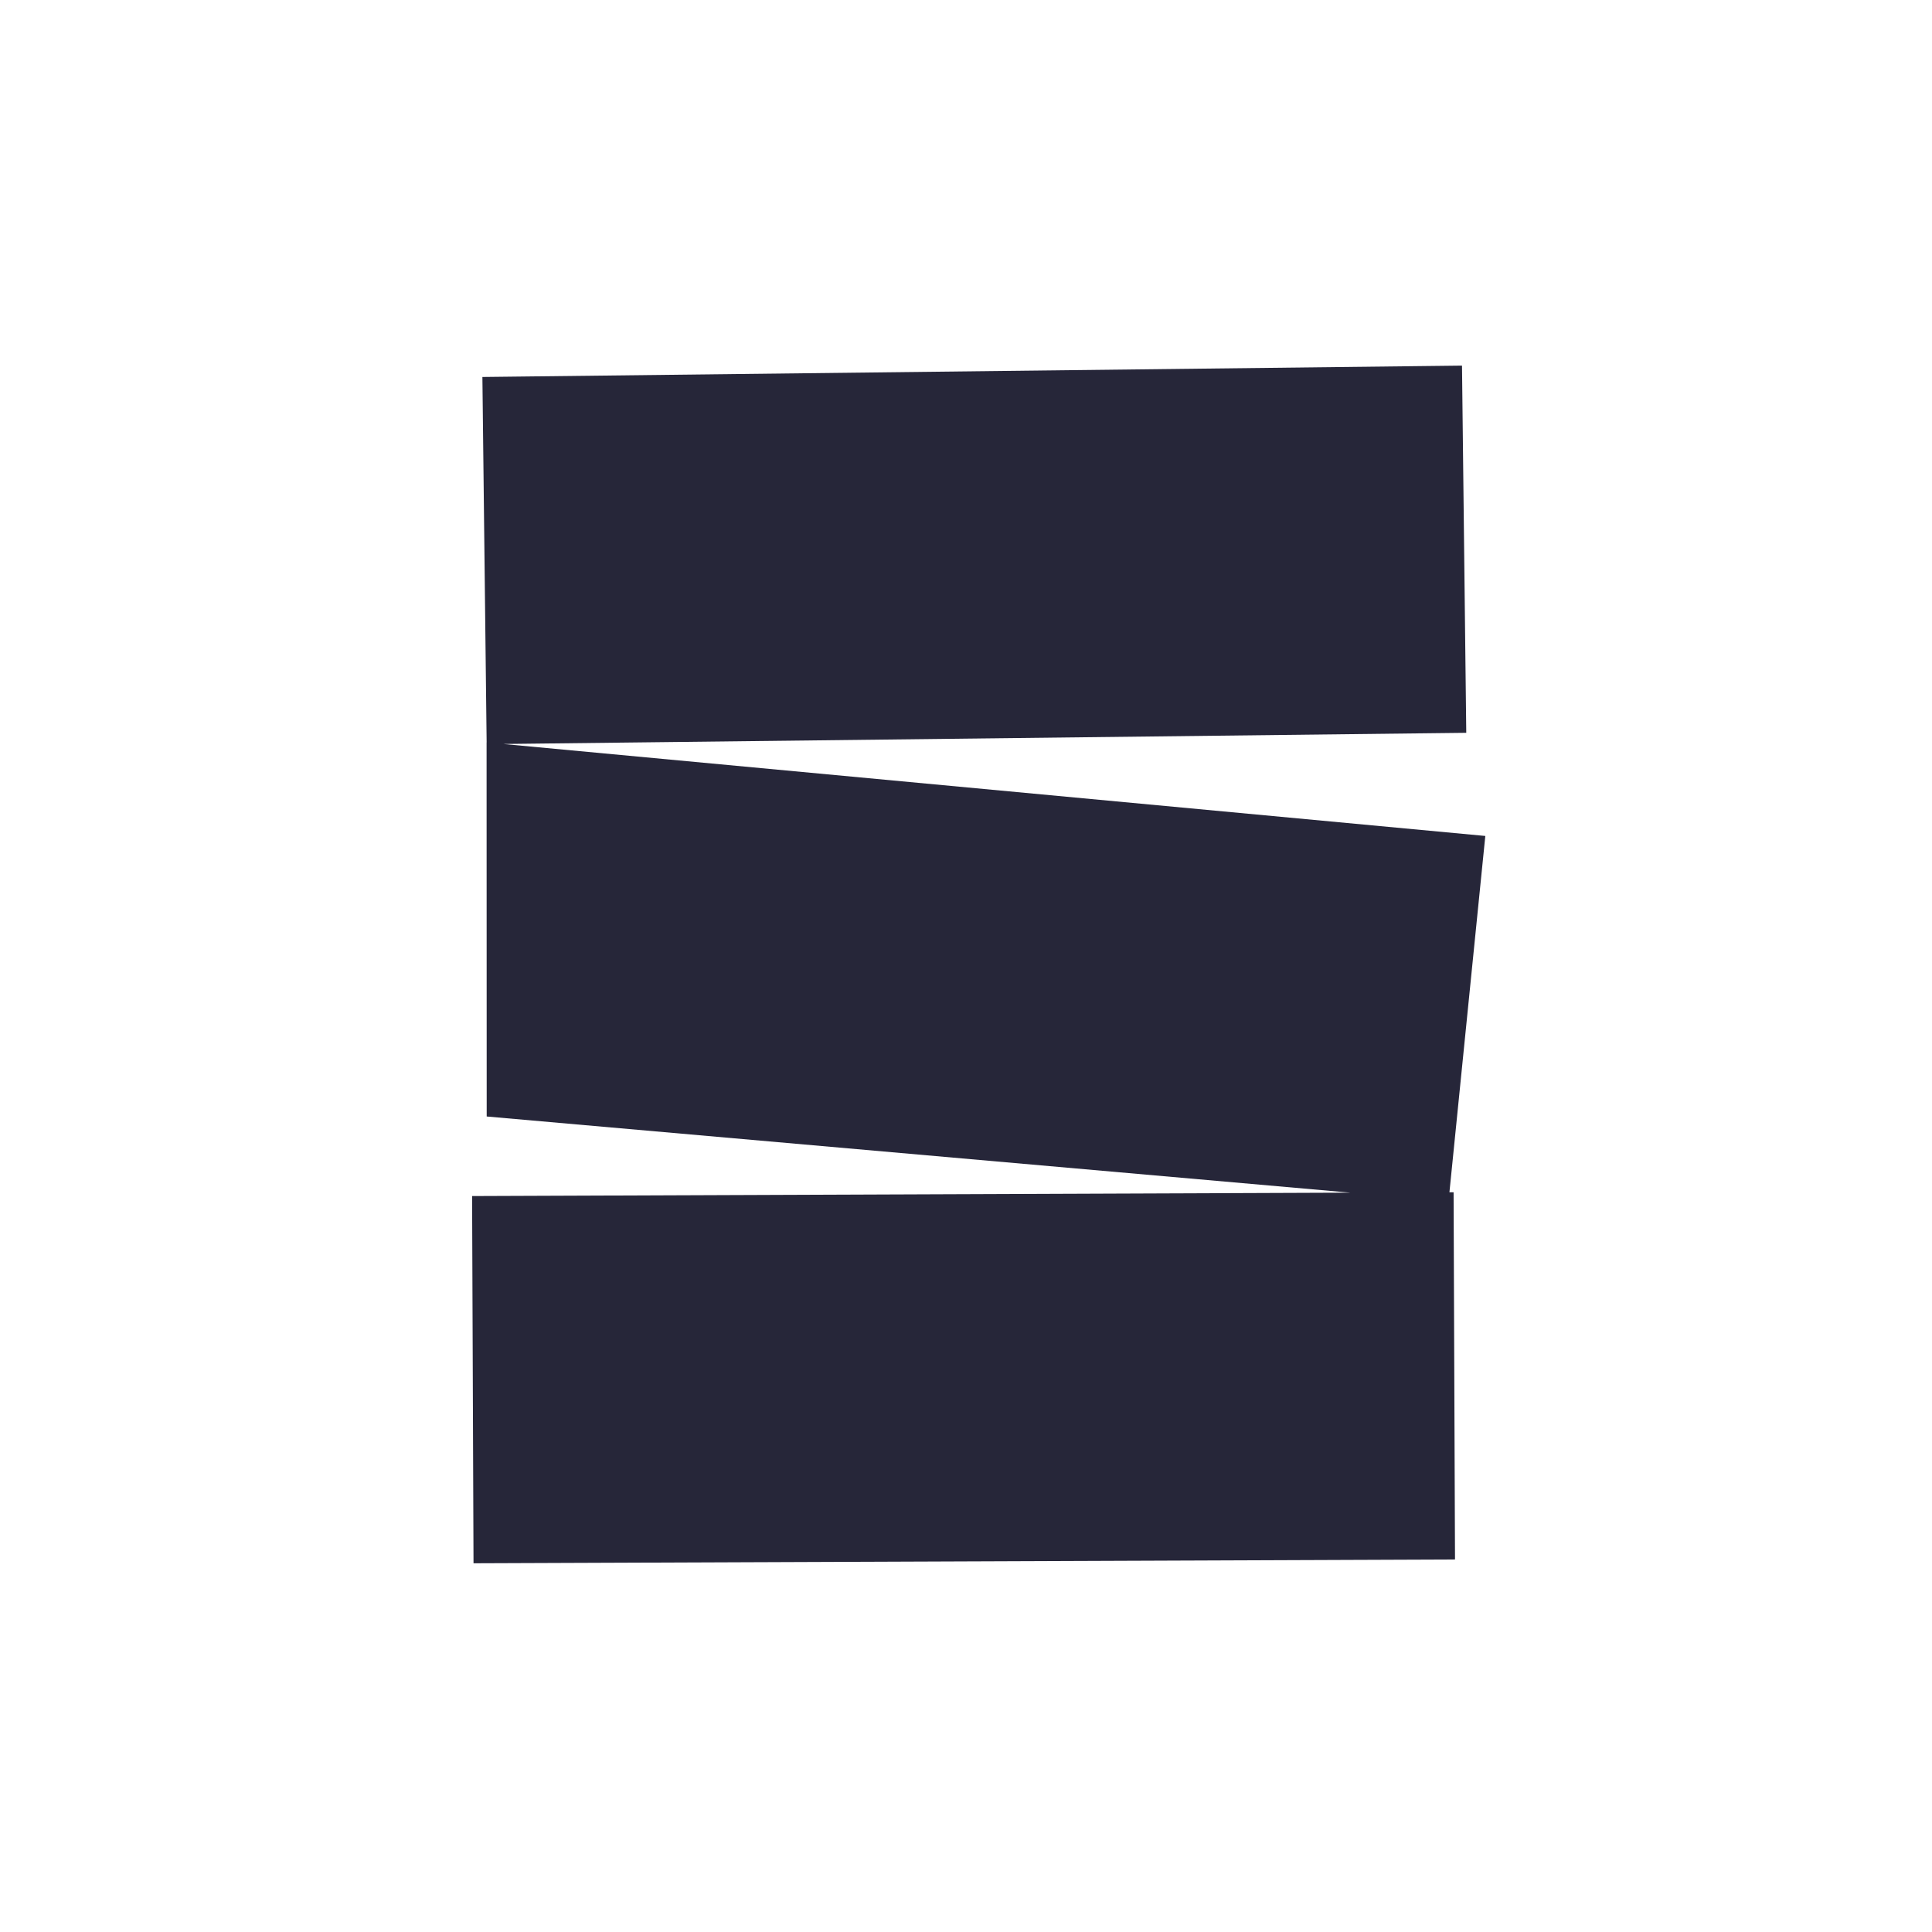 <svg xmlns="http://www.w3.org/2000/svg" xmlns:xlink="http://www.w3.org/1999/xlink" fill="none" version="1.1" width="200" height="200" viewBox="0 0 200 200"><defs><clipPath id="master_svg0_411_367"><rect x="0" y="0" width="200" height="200" rx="0"/></clipPath></defs><g clip-path="url(#master_svg0_411_367)"><g transform="matrix(0.986,0.169,-0.169,0.986,4.319,-8.667)"><path d="M152.714,21L53,39.285L59.821,76.484L59.815,76.484L66.366,114.635L155.788,107.305L66.268,123.005L72.832,160.434L172.871,142.889L166.307,105.46L165.883,105.535L163.314,68.565L61.547,76.352L159.568,58.377L152.714,21Z" fill-rule="evenodd" fill="#262639" fill-opacity="1"/></g></g></svg>